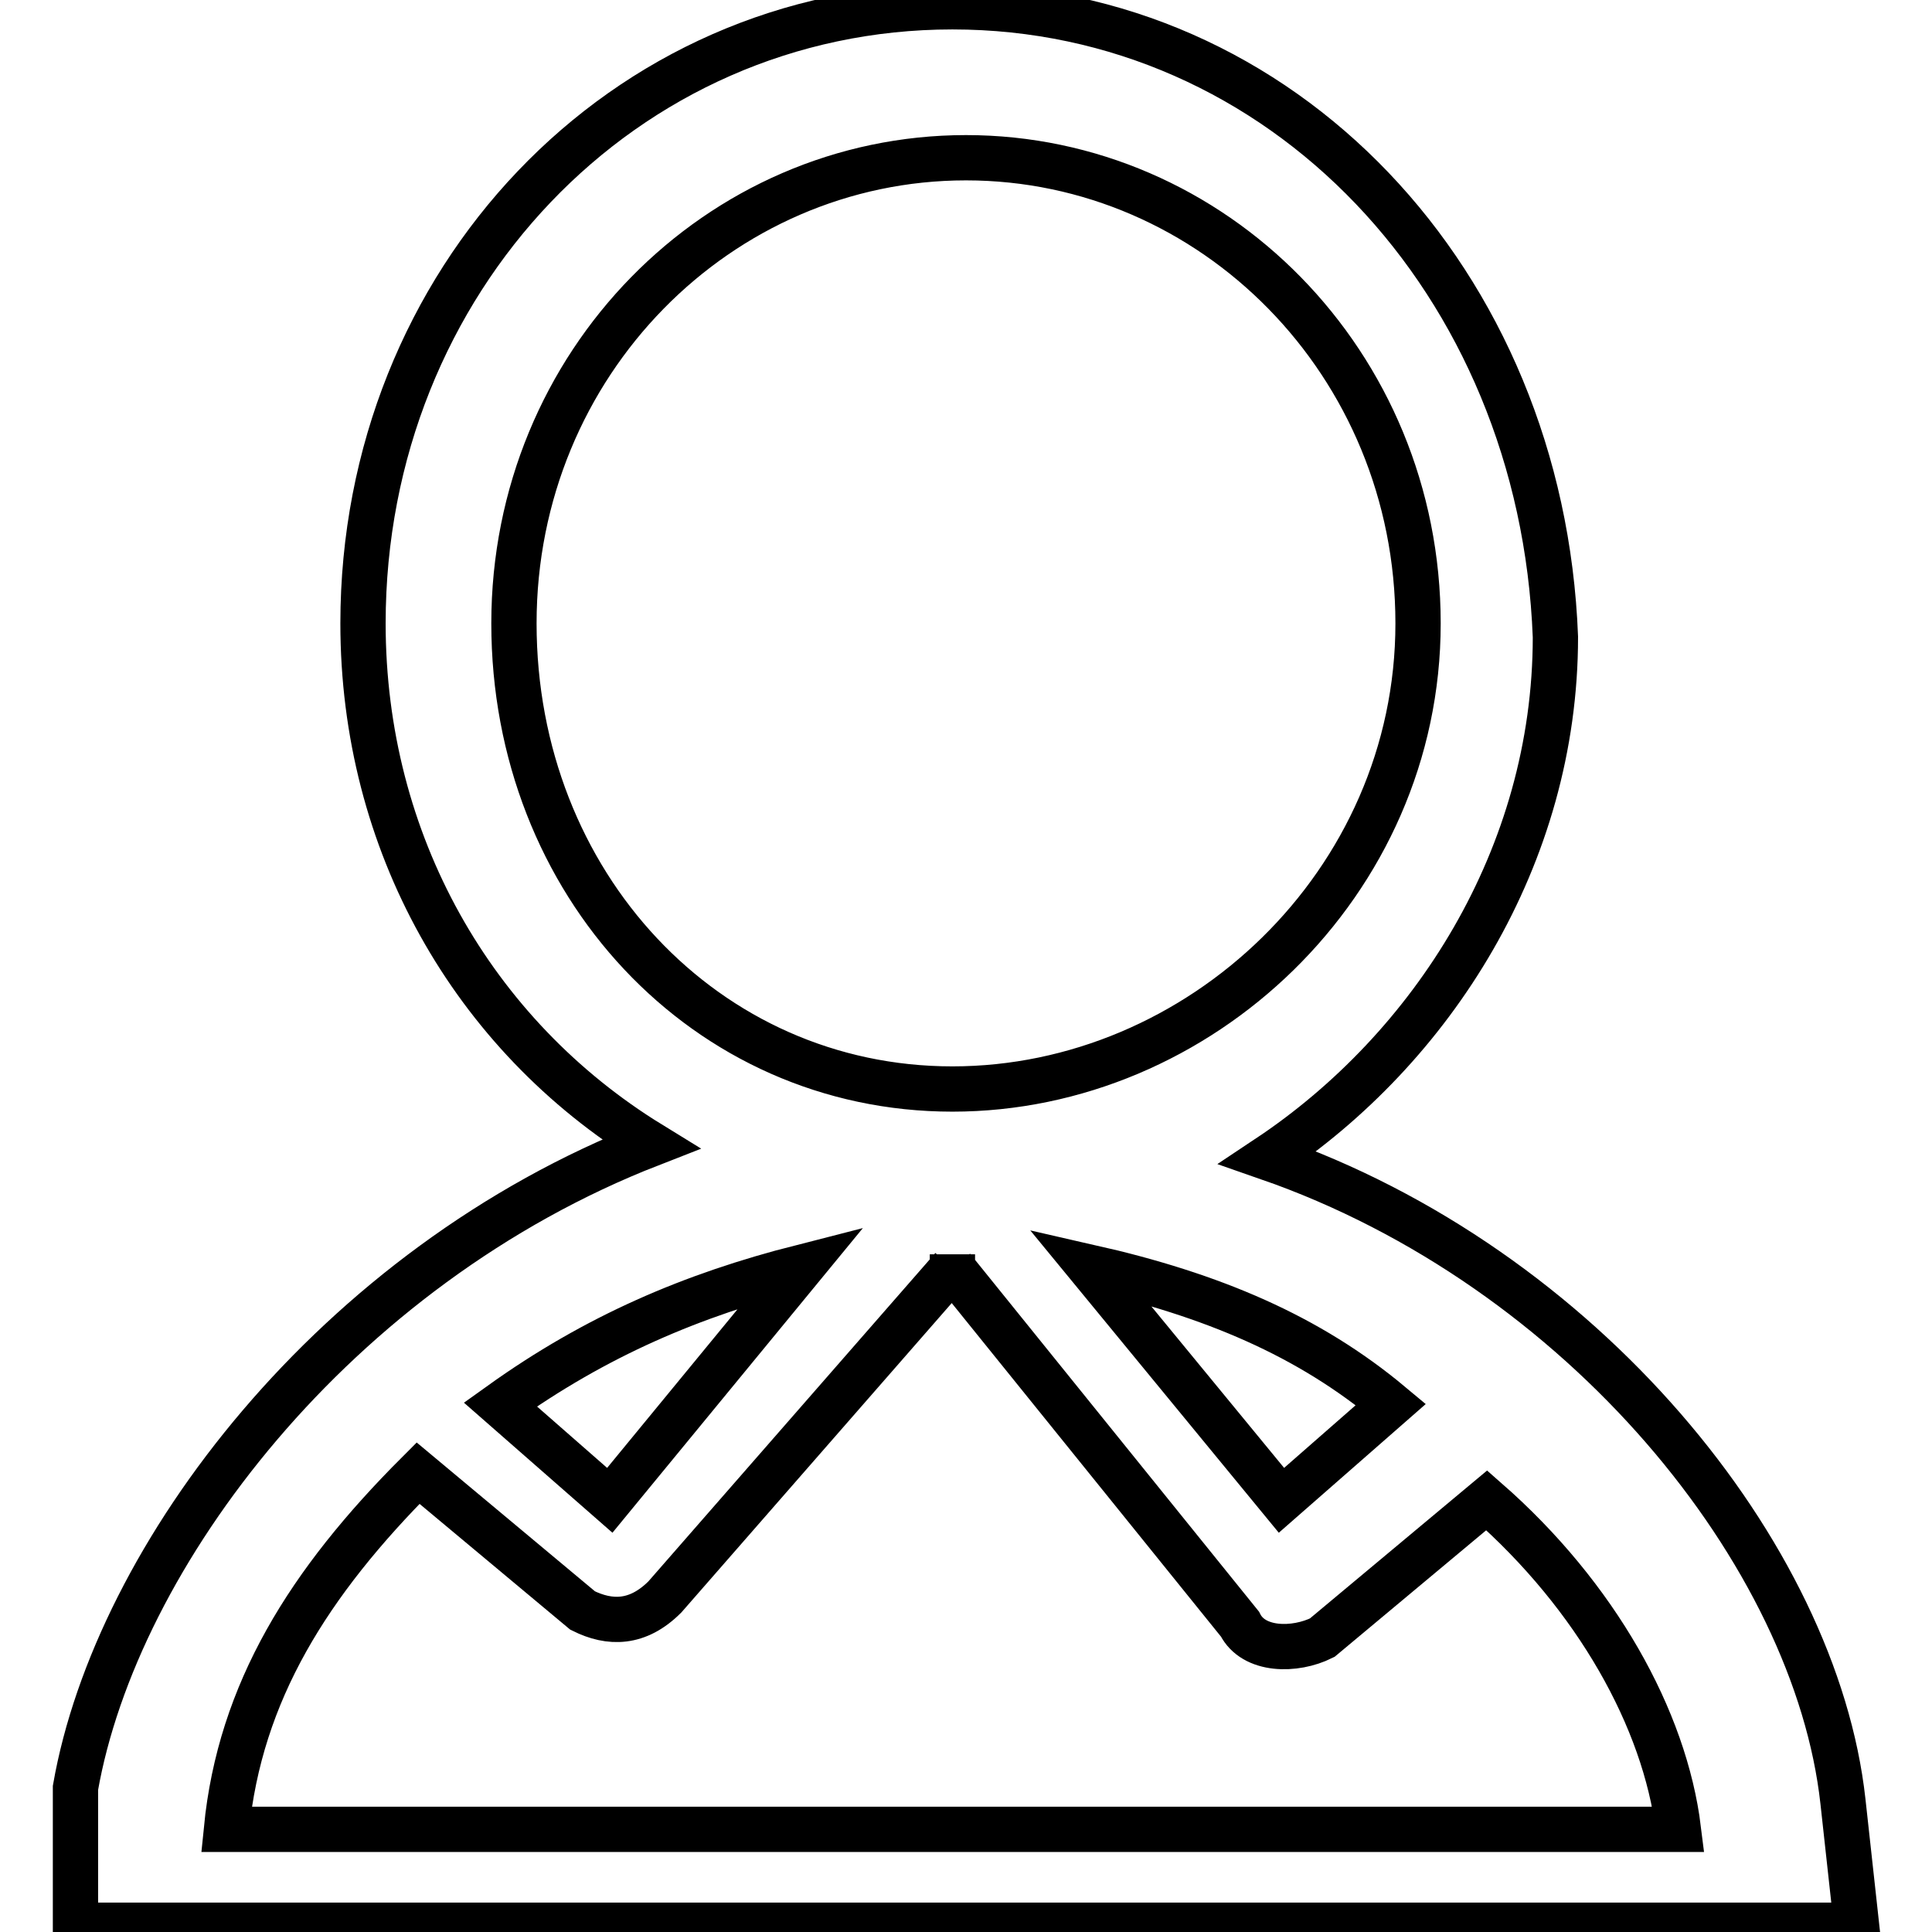 <?xml version="1.0" encoding="utf-8"?>
<!-- Svg Vector Icons : http://www.onlinewebfonts.com/icon -->
<!DOCTYPE svg PUBLIC "-//W3C//DTD SVG 1.1//EN" "http://www.w3.org/Graphics/SVG/1.1/DTD/svg11.dtd">
<svg version="1.1" xmlns="http://www.w3.org/2000/svg" xmlns:xlink="http://www.w3.org/1999/xlink" x="0px" y="0px" viewBox="0 0 256 256" enable-background="new 0 0 256 256" xml:space="preserve">
<g> <path stroke-width="6" fill-opacity="0" stroke="#000000"  d="M244.2,238.7c-3.6-32.7-34.5-70.8-76.2-85.3c21.8-14.5,38.1-39.9,38.1-69c-1.8-47.2-36.3-83.5-79.9-83.5 S48.1,37.2,48.1,82.6c0,29,14.5,54.5,38.1,69c-41.8,16.3-70.8,54.5-76.2,85.3l0,0v18.2h236L244.2,238.7L244.2,238.7z M184.3,186.1 l-14.5,12.7l-25.4-30.9C160.7,171.6,173.4,177,184.3,186.1z M68.1,82.6c0-34.5,27.2-61.7,59.9-61.7c32.7,0,59.9,27.2,59.9,61.7 s-29,61.7-61.7,61.7C93.5,144.3,68.1,117.1,68.1,82.6z M106.2,167.9l-25.4,30.9l-14.5-12.7C79,177,91.7,171.6,106.2,167.9z  M55.4,195.2l21.8,18.2c3.6,1.8,7.3,1.8,10.9-1.8l38.1-43.6v-1.8v1.8l38.1,47.2c1.8,3.6,7.3,3.6,10.9,1.8l21.8-18.2 c14.5,12.7,23.6,29,25.4,43.6H30C31.8,224.2,40.9,209.7,55.4,195.2z"/></g>
</svg>